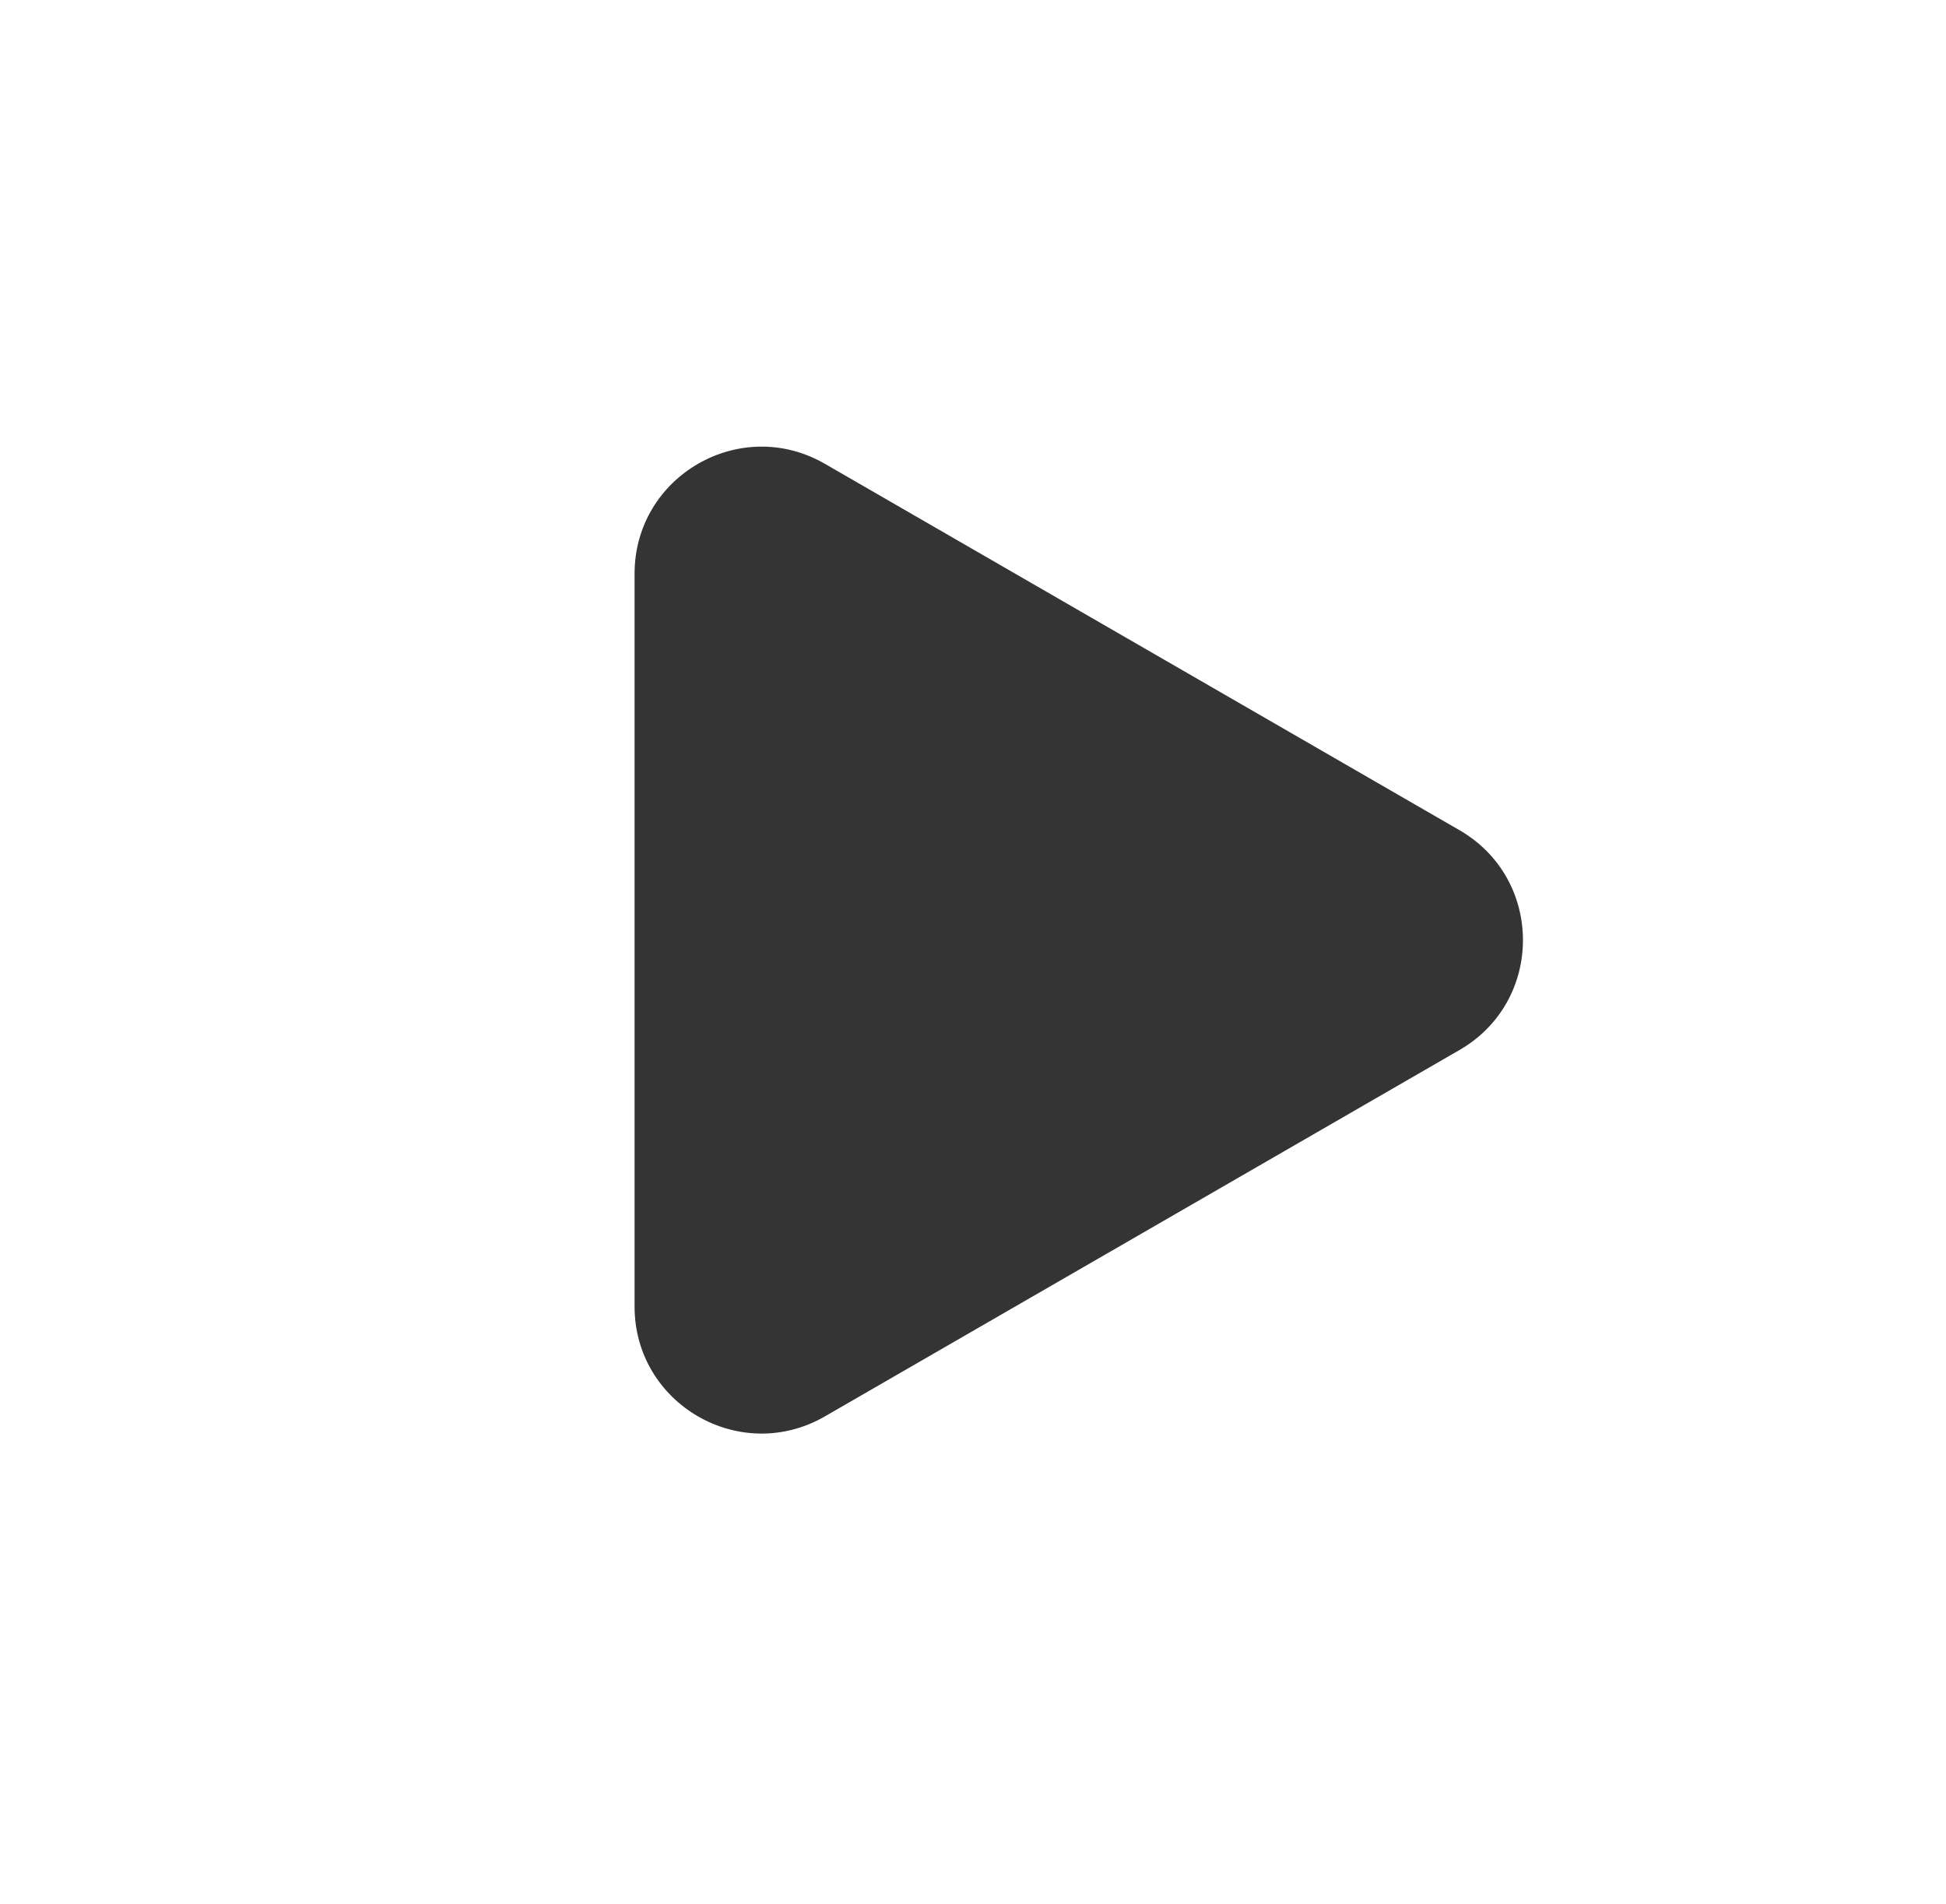 <svg width="46" height="45" viewBox="0 0 46 45" fill="none" xmlns="http://www.w3.org/2000/svg">
<path d="M34.5 19.624C36.5 20.779 36.5 23.666 34.5 24.82L19.5 33.48C17.5 34.635 15 33.192 15 30.882L15 13.562C15 11.252 17.5 9.809 19.5 10.964L34.5 19.624Z" fill="#343434"/>
</svg>
